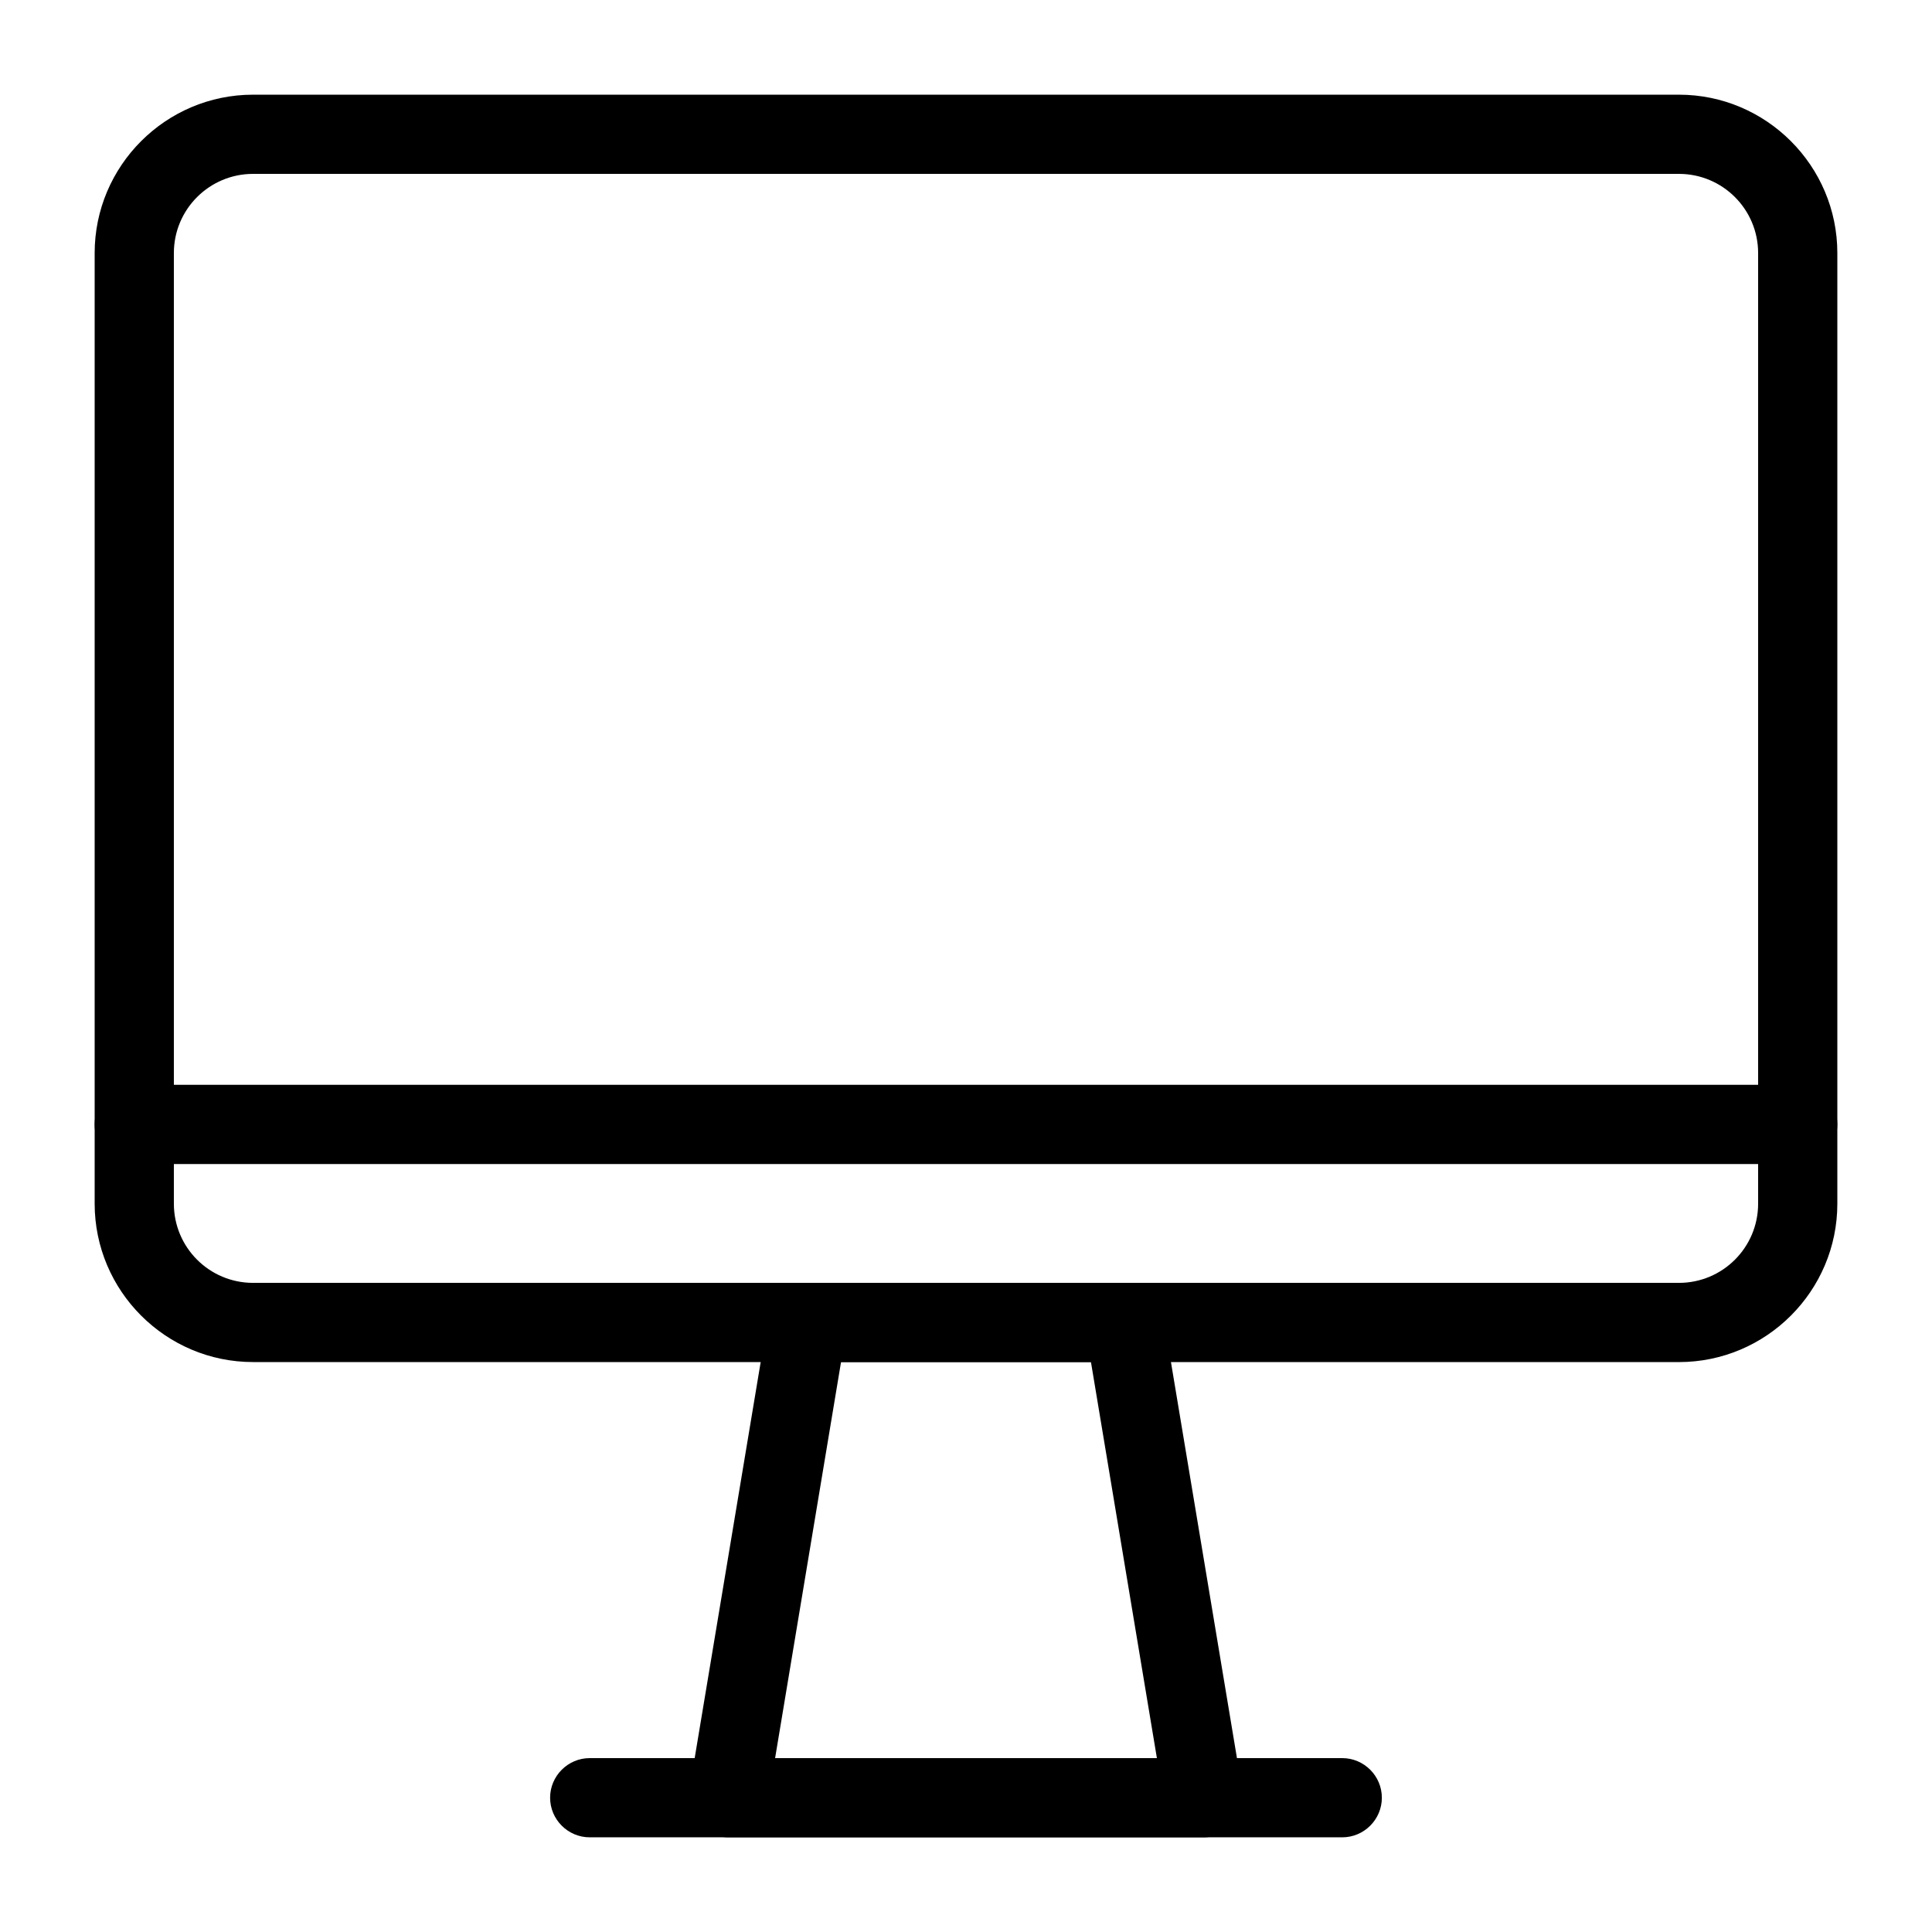 <?xml version="1.0" encoding="UTF-8"?>
<!-- Uploaded to: SVG Repo, www.svgrepo.com, Generator: SVG Repo Mixer Tools -->
<svg fill="#000000" width="800px" height="800px" version="1.1" viewBox="144 144 512 512" xmlns="http://www.w3.org/2000/svg">
 <g>
  <path d="m588.93 504.96h-377.86c-23.145 0-41.984-18.84-41.984-41.984v-251.9c0-23.145 18.84-41.984 41.984-41.984h377.86c23.145 0 41.984 18.84 41.984 41.984v251.91c0 23.141-18.84 41.98-41.984 41.98zm-377.86-314.88c-11.598 0-20.992 9.395-20.992 20.992v251.91c0 11.598 9.395 20.992 20.992 20.992h377.86c11.598 0 20.992-9.395 20.992-20.992v-251.91c0-11.598-9.395-20.992-20.992-20.992z"/>
  <path d="m462.98 630.91h-125.95c-3.098 0-6.035-1.363-8.031-3.727-1.996-2.363-2.832-5.457-2.363-8.5l20.992-125.95c0.84-5.039 5.246-8.766 10.34-8.766h83.969c5.144 0 9.5 3.727 10.34 8.766l20.992 125.95c0.523 3.043-0.367 6.141-2.363 8.5-1.887 2.363-4.828 3.727-7.922 3.727zm-113.57-20.992h101.18l-17.477-104.96h-66.23z"/>
  <path d="m620.41 452.48h-440.83c-5.773 0-10.496-4.723-10.496-10.496s4.723-10.496 10.496-10.496h440.83c5.773 0 10.496 4.723 10.496 10.496 0 5.769-4.723 10.496-10.496 10.496z"/>
  <path d="m499.71 630.91h-199.43c-5.773 0-10.496-4.723-10.496-10.496 0-5.773 4.723-10.496 10.496-10.496h199.43c5.773 0 10.496 4.723 10.496 10.496 0 5.773-4.723 10.496-10.496 10.496z"/>
 </g>
</svg>
